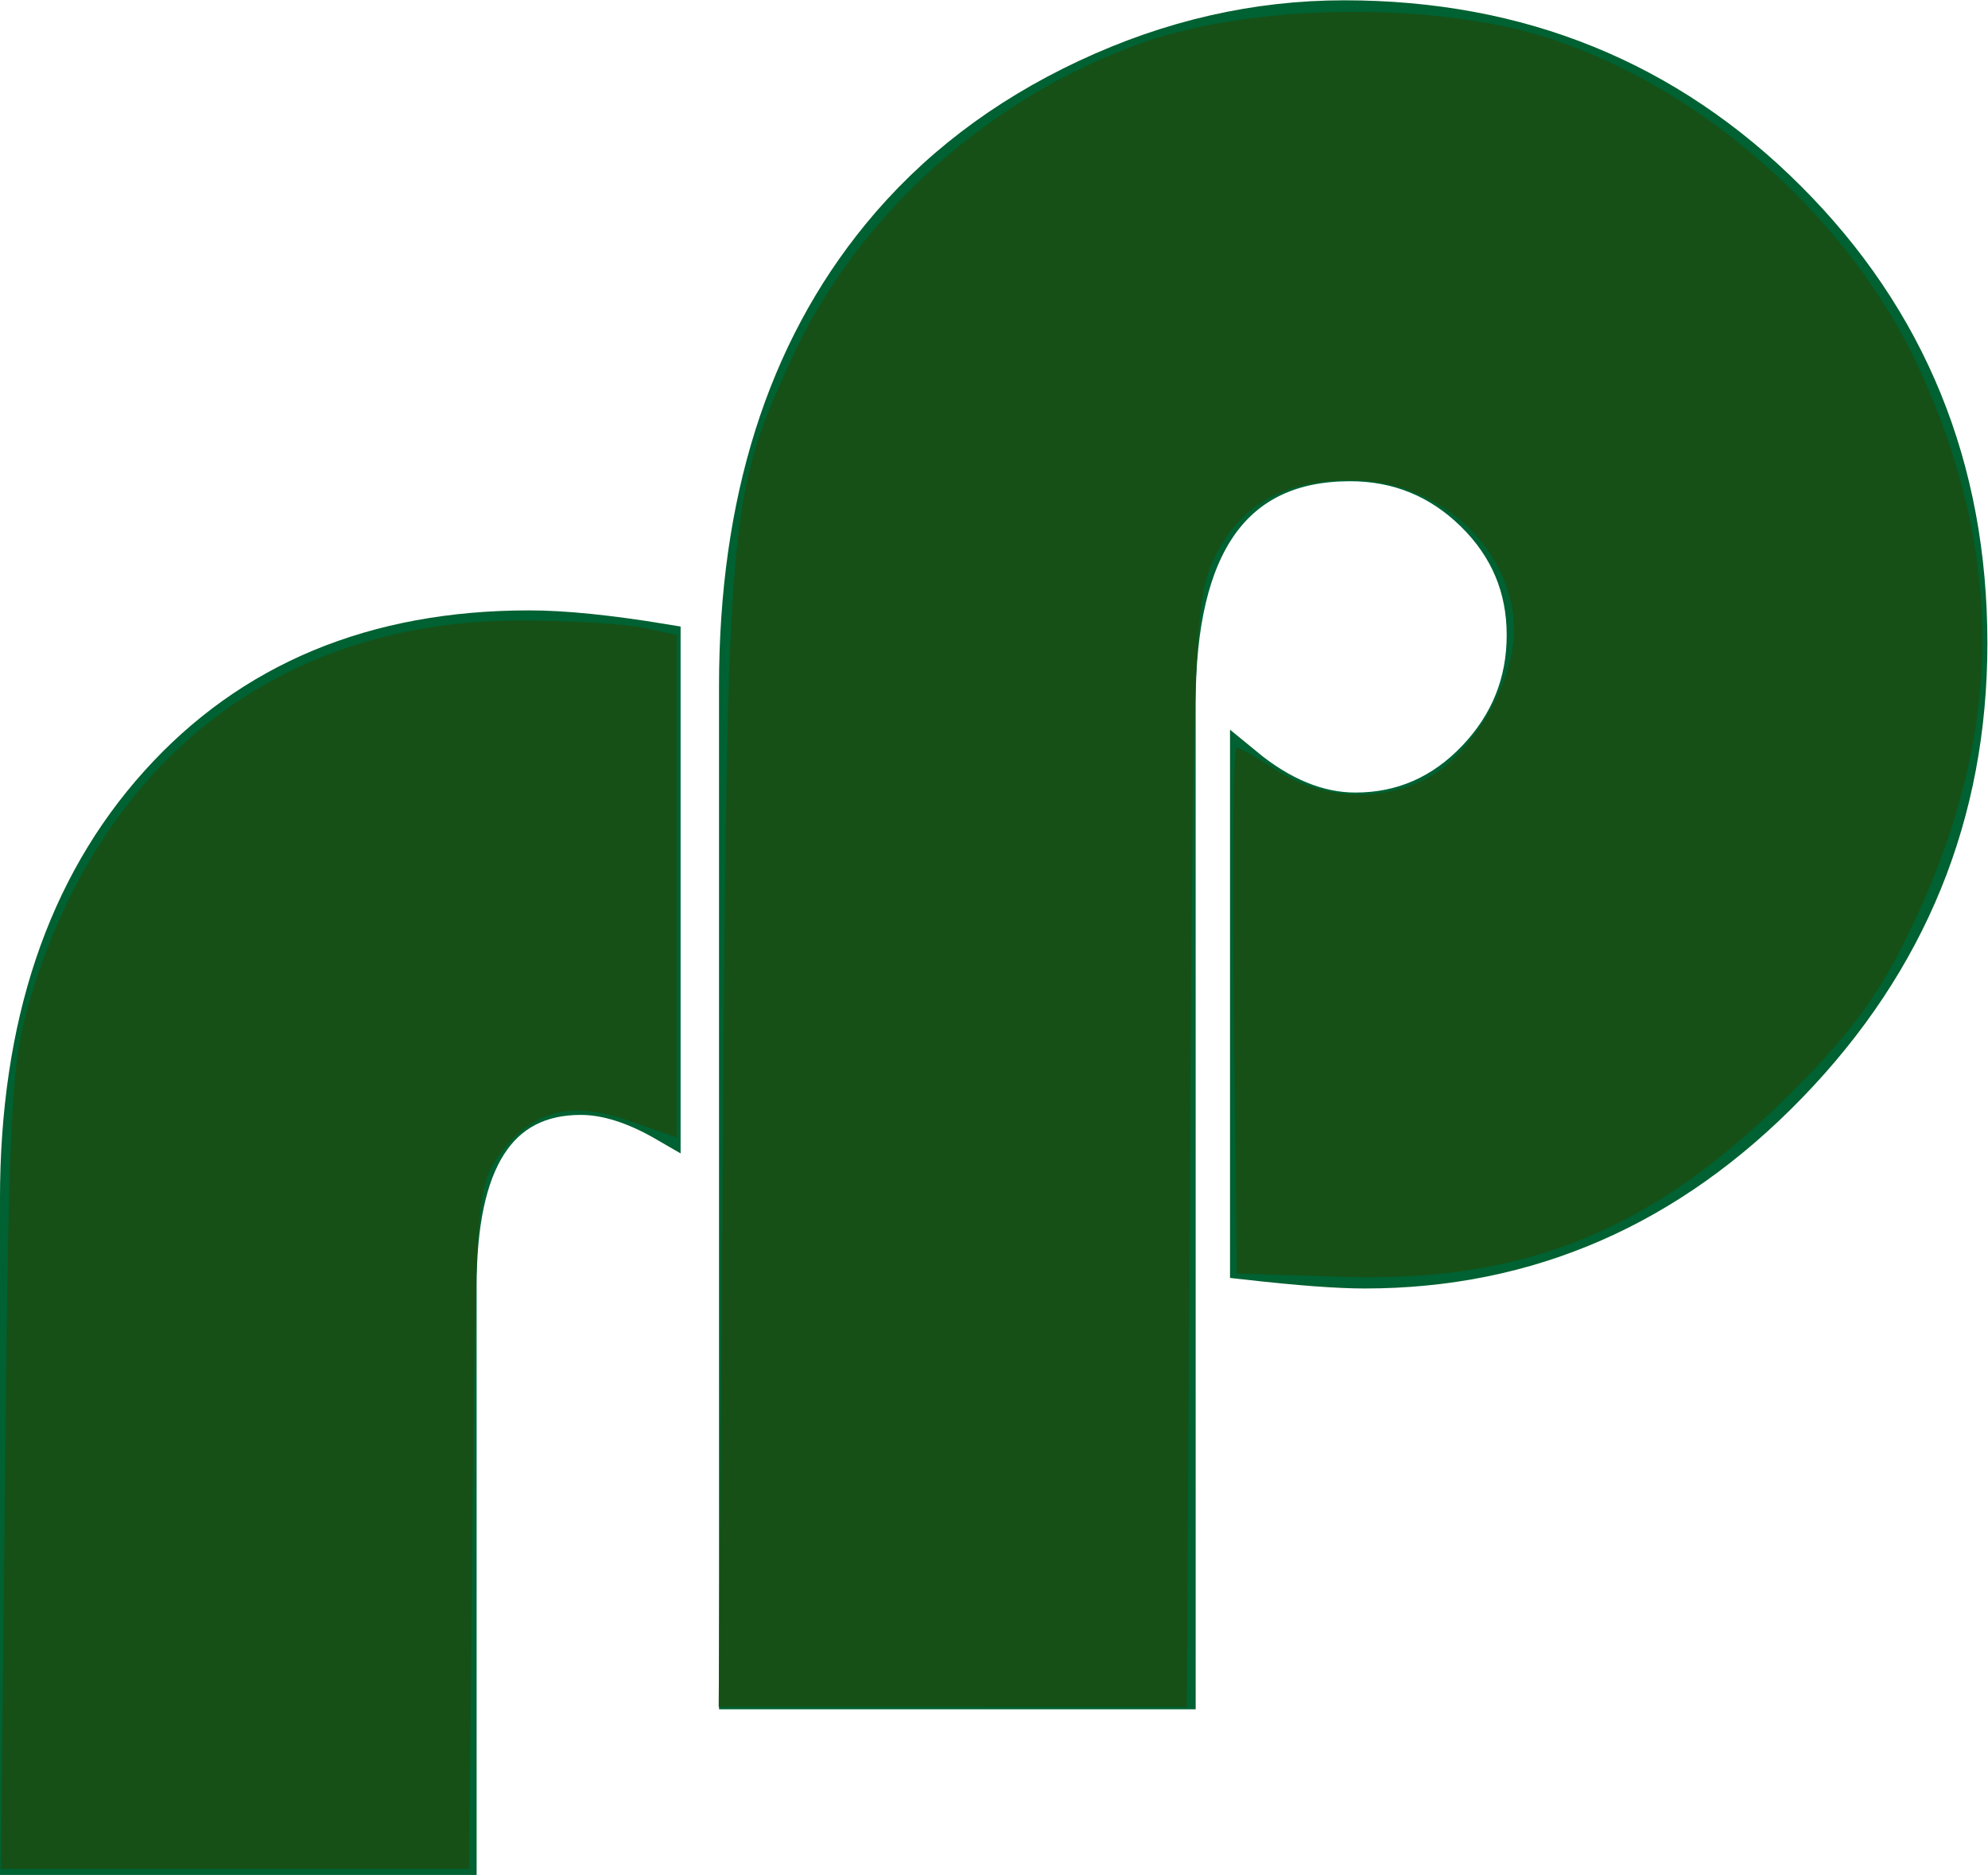 <svg xmlns:inkscape="http://www.inkscape.org/namespaces/inkscape" xmlns:sodipodi="http://sodipodi.sourceforge.net/DTD/sodipodi-0.dtd" xmlns="http://www.w3.org/2000/svg" xmlns:svg="http://www.w3.org/2000/svg" id="svg9" xml:space="preserve" width="99.438mm" height="93.792mm" viewBox="0 0 375.83 354.489" sodipodi:docname="RP Logo Outline Reverse_Darker Green C10 large.svg" inkscape:version="1.1.2 (b8e25be833, 2022-02-05)"><defs id="defs13"><clipPath clipPathUnits="userSpaceOnUse" id="clipPath23"><path d="M 0,144 H 252 V 0 H 0 Z" id="path21"></path></clipPath></defs><g id="g15" inkscape:groupmode="layer" inkscape:label="RP Logo Outline Reverse" transform="matrix(1.333,0,0,-1.333,57.302,262.955)"><g id="g17" transform="matrix(4.583,0,0,4.872,-398.039,-111.209)"><g id="g19" clip-path="url(#clipPath23)"><g id="g25" transform="translate(98.033,44.649)"><path d="m 0,0 v -14.067 c -0.949,0.518 -1.812,0.778 -2.591,0.778 -2.481,0 -3.721,-1.83 -3.721,-5.49 v -16.635 h -13.75 v 19.167 c 0,5.067 1.442,9.108 4.328,12.123 2.884,3.015 6.736,4.522 11.552,4.522 C -3.105,0.398 -1.712,0.266 0,0" style="fill:#006132;fill-opacity:1;fill-rule:nonzero;stroke:none" id="path27"></path></g><g id="g29" transform="translate(98.033,44.649)"><path d="m 0,0 v -14.067 c -0.949,0.518 -1.812,0.778 -2.591,0.778 -2.481,0 -3.721,-1.83 -3.721,-5.49 v -16.635 h -13.75 v 19.167 c 0,5.067 1.442,9.108 4.328,12.123 2.884,3.015 6.736,4.522 11.552,4.522 C -3.105,0.398 -1.712,0.266 0,0 Z" style="fill:none;stroke:#006132;stroke-width:1;stroke-linecap:butt;stroke-linejoin:miter;stroke-miterlimit:4;stroke-dasharray:none;stroke-opacity:1" id="path31"></path></g><g id="g33" transform="translate(113.972,14.057)"><path d="m 0,0 h -13.75 v 29.283 c 0,5.364 1.467,9.734 4.4,13.107 1.688,1.944 3.833,3.49 6.437,4.638 2.603,1.148 5.274,1.722 8.013,1.722 5.452,0 10.049,-1.759 13.789,-5.274 3.74,-3.517 5.611,-7.83 5.611,-12.941 0,-4.971 -1.859,-9.261 -5.574,-12.87 -3.715,-3.61 -8.113,-5.415 -13.197,-5.415 -0.832,0 -2.053,0.086 -3.666,0.257 v 14.49 c 1.126,-0.873 2.253,-1.31 3.38,-1.31 1.421,0 2.64,0.502 3.657,1.508 1.016,1.005 1.525,2.198 1.525,3.576 0,1.379 -0.525,2.553 -1.575,3.524 C 7.999,35.265 6.741,35.75 5.275,35.75 1.758,35.75 0,33.43 0,28.79 Z" style="fill:#006132;fill-opacity:1;fill-rule:nonzero;stroke:none" id="path35"></path></g><g id="g37" transform="translate(113.972,14.057)"><path d="m 0,0 h -13.75 v 29.283 c 0,5.364 1.467,9.734 4.4,13.107 1.688,1.944 3.833,3.49 6.437,4.638 2.603,1.148 5.274,1.722 8.013,1.722 5.452,0 10.049,-1.759 13.789,-5.274 3.74,-3.517 5.611,-7.83 5.611,-12.941 0,-4.971 -1.859,-9.261 -5.574,-12.87 -3.715,-3.61 -8.113,-5.415 -13.197,-5.415 -0.832,0 -2.053,0.086 -3.666,0.257 v 14.49 c 1.126,-0.873 2.253,-1.31 3.38,-1.31 1.421,0 2.64,0.502 3.657,1.508 1.016,1.005 1.525,2.198 1.525,3.576 0,1.379 -0.525,2.553 -1.575,3.524 C 7.999,35.265 6.741,35.75 5.275,35.75 1.758,35.75 0,33.43 0,28.79 Z" style="fill:none;stroke:#006132;stroke-width:1;stroke-linecap:butt;stroke-linejoin:miter;stroke-miterlimit:4;stroke-dasharray:none;stroke-opacity:1" id="path39"></path></g></g></g><path style="fill:#165016;stroke:none;stroke-width:1.59" d="m -42.255,-10.811 c 0.554,52.993 0.827,57.703 3.922,67.615 10.4,33.314 35.599,52.453 69.059,52.453 6.949,0 14.803,-0.461 17.453,-1.024 l 4.819,-1.024 V 71.576 35.945 l -6.857,2.4 c -8.328,2.914 -13.938,1.362 -18.492,-5.118 -3.013,-4.287 -3.202,-7.022 -3.649,-52.759 L 23.528,-67.771 H -9.661 -42.851 Z" id="path55"></path><path style="fill:#165016;stroke:none;stroke-width:1.59" d="m 59.543,36.725 c 0.657,88.373 0.808,90.075 9.731,109.661 9.255,20.315 28.202,37.303 50.107,44.929 15.907,5.537 41.861,5.702 57.812,0.367 21.911,-7.328 42.429,-25.778 52.056,-46.807 C 241.249,118.661 241.118,93.863 228.838,67.3 224.067,56.979 220.206,51.513 211.471,42.713 191.784,22.88 173.619,15.356 147.395,16.176 l -14.984,0.468 -0.414,37.291 c -0.228,20.51 -0.071,37.291 0.348,37.291 0.419,0 3.035,-1.472 5.812,-3.272 7.604,-4.928 18.179,-4.431 24.415,1.147 5.194,4.646 9.161,12.711 9.161,18.626 0,11.559 -10.432,21.346 -22.862,21.448 -9.81,0.081 -16.107,-3.509 -19.721,-11.241 -2.704,-5.786 -2.938,-11.669 -3.362,-84.489 l -0.455,-78.27 H 92.135 58.937 Z" id="path131"></path></g></svg>